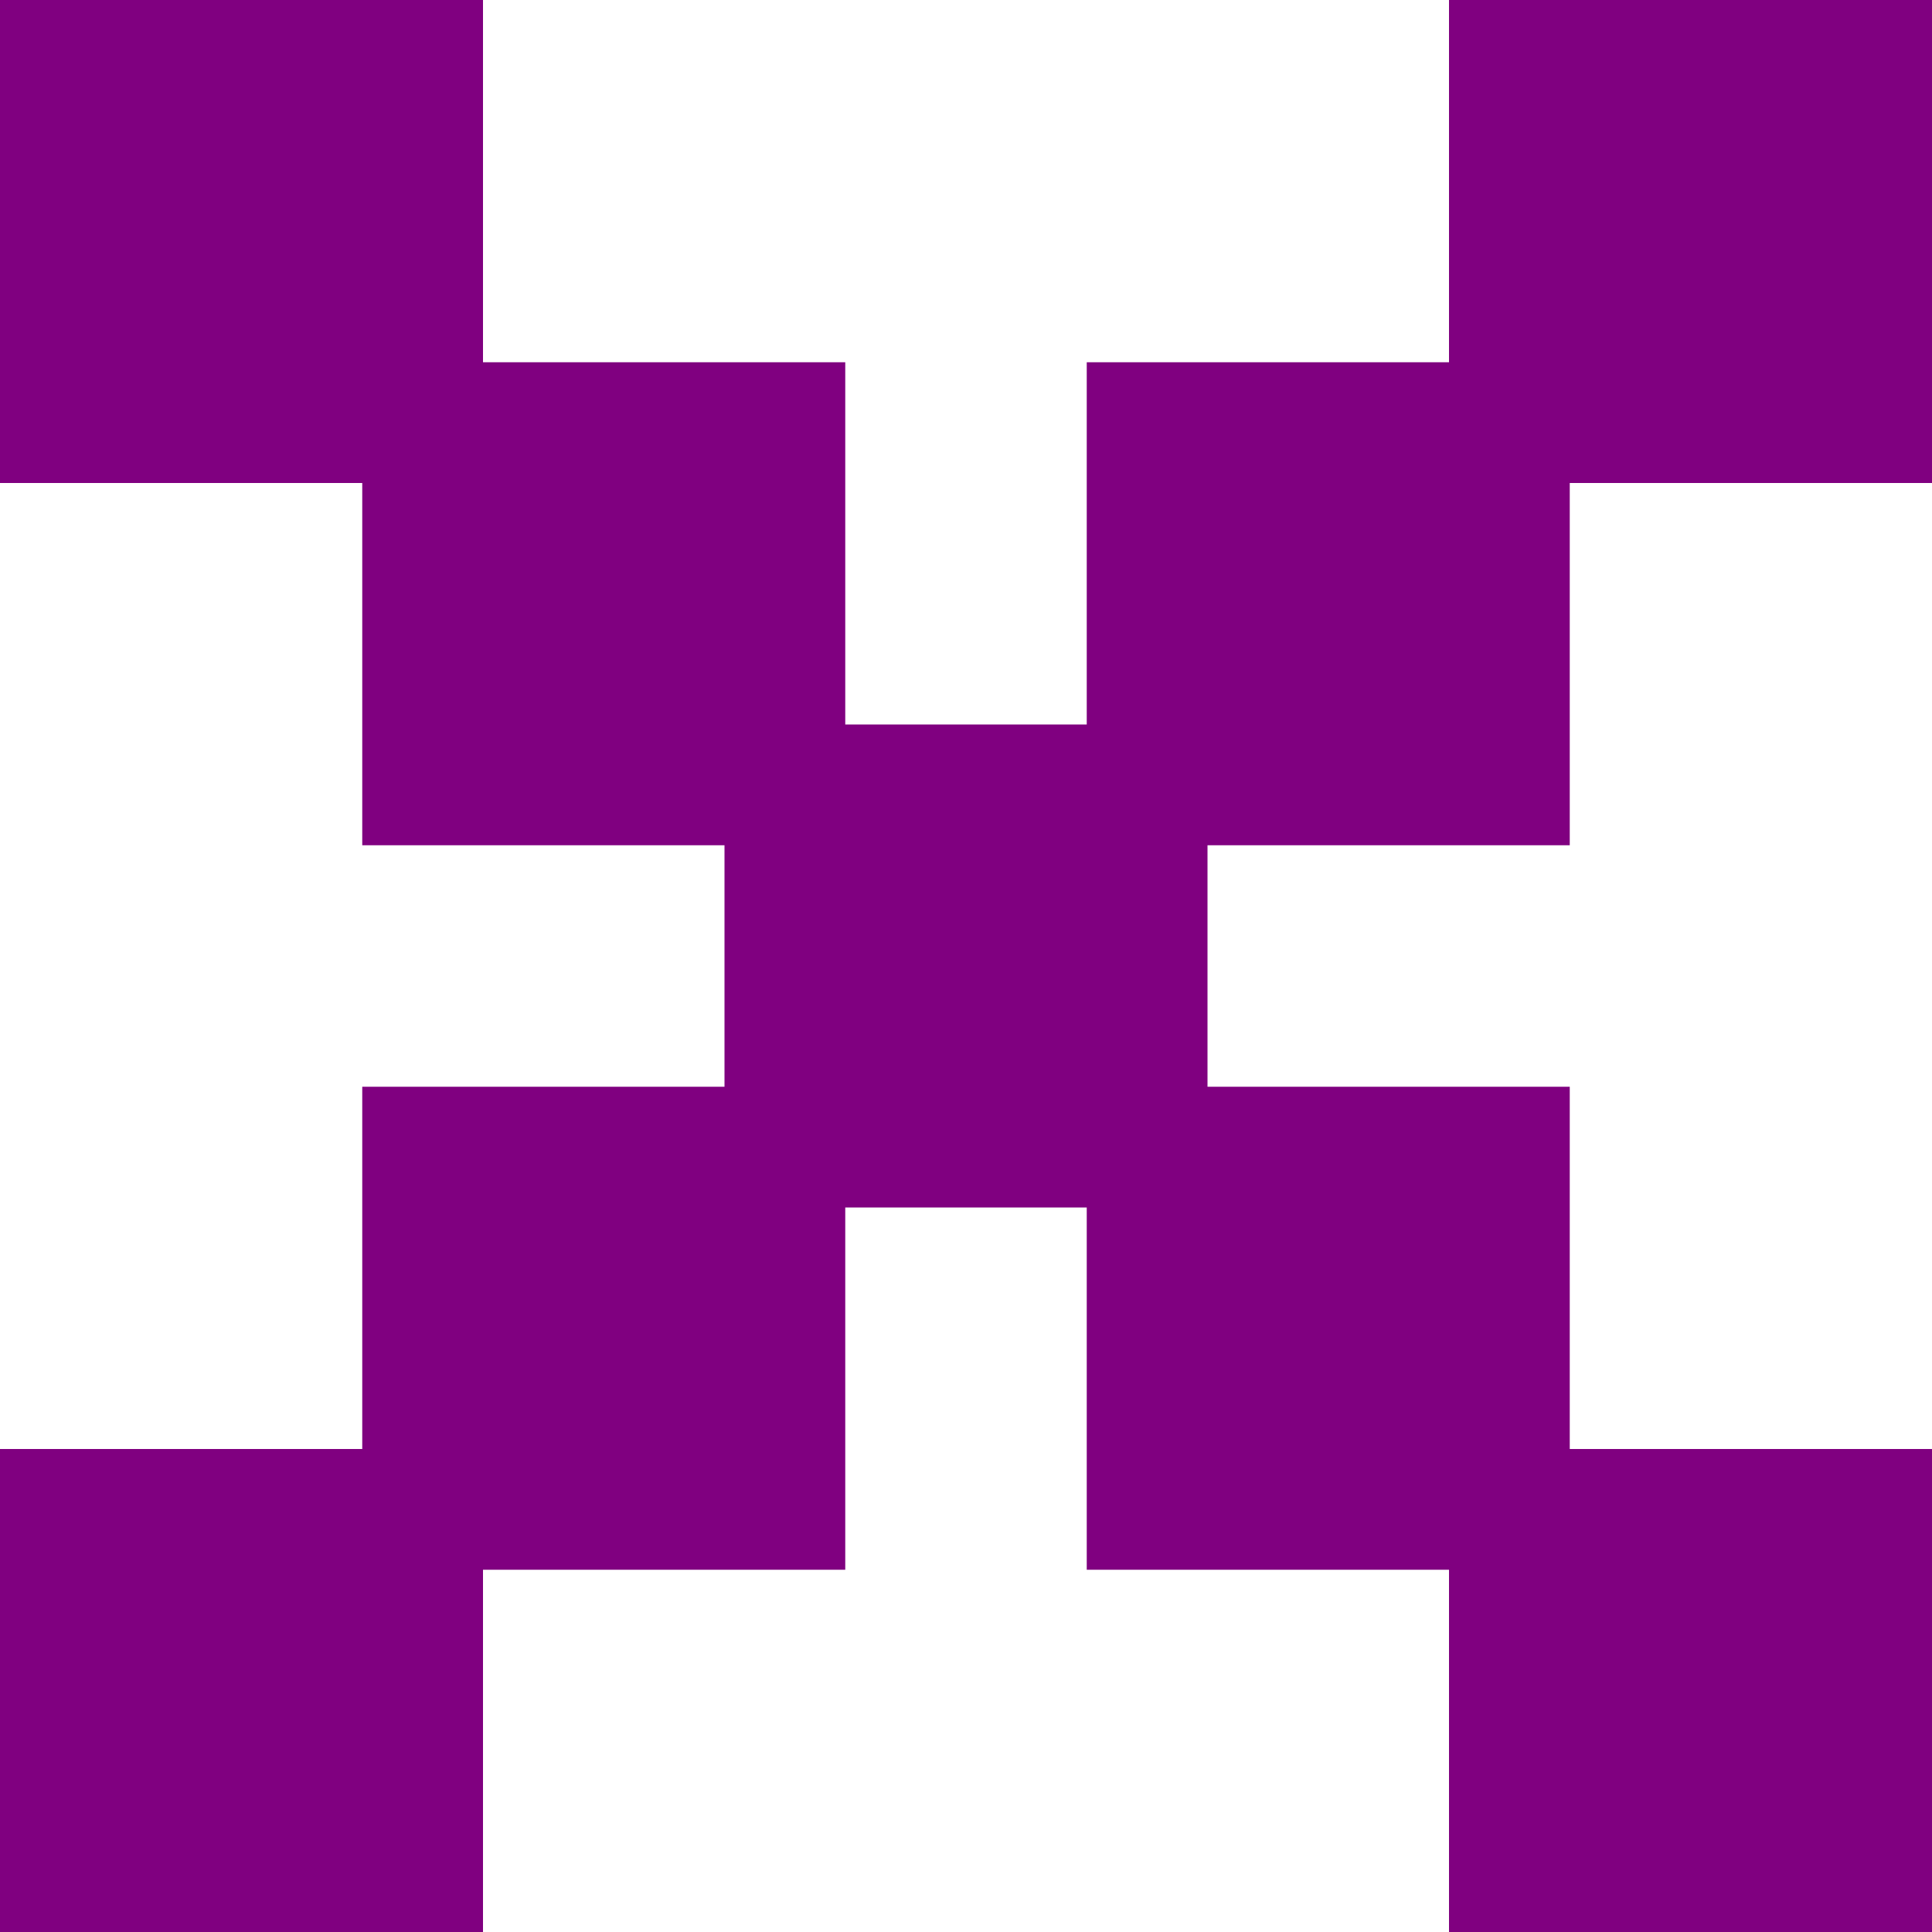 <?xml version="1.0" encoding="UTF-8" standalone="no"?>
<!-- Created with Inkscape (http://www.inkscape.org/) -->

<svg
   width="64mm"
   height="64mm"
   viewBox="0 0 64 64"
   version="1.1"
   id="svg1"
   inkscape:version="1.4 (e7c3feb100, 2024-10-09)"
   sodipodi:docname="test.svg"
   xmlns:inkscape="http://www.inkscape.org/namespaces/inkscape"
   xmlns:sodipodi="http://sodipodi.sourceforge.net/DTD/sodipodi-0.dtd"
   xmlns="http://www.w3.org/2000/svg"
   xmlns:svg="http://www.w3.org/2000/svg">
  <sodipodi:namedview
     id="namedview1"
     pagecolor="#505050"
     bordercolor="#eeeeee"
     borderopacity="1"
     inkscape:showpageshadow="0"
     inkscape:pageopacity="0"
     inkscape:pagecheckerboard="0"
     inkscape:deskcolor="#505050"
     inkscape:document-units="mm"
     inkscape:zoom="3"
     inkscape:cx="119"
     inkscape:cy="116.33333"
     inkscape:window-width="1920"
     inkscape:window-height="1035"
     inkscape:window-x="0"
     inkscape:window-y="22"
     inkscape:window-maximized="1"
     inkscape:current-layer="layer1" />
  <defs
     id="defs1" />
  <g
     inkscape:label="Layer 1"
     inkscape:groupmode="layer"
     id="layer1">
    <path
       id="rect1"
       style="fill:#800080;stroke-width:0.265"
       d="M 0 0 L 0 16 L 12 16 L 12 28 L 24 28 L 24 36 L 12 36 L 12 48 L 0 48 L 0 64 L 16 64 L 16 52 L 28 52 L 28 40 L 36 40 L 36 52 L 48 52 L 48 64 L 64 64 L 64 48 L 52 48 L 52 36 L 40 36 L 40 28 L 52 28 L 52 16 L 64 16 L 64 0 L 48 0 L 48 12 L 36 12 L 36 24 L 28 24 L 28 12 L 16 12 L 16 0 L 0 0 z " />
  </g>
</svg>
